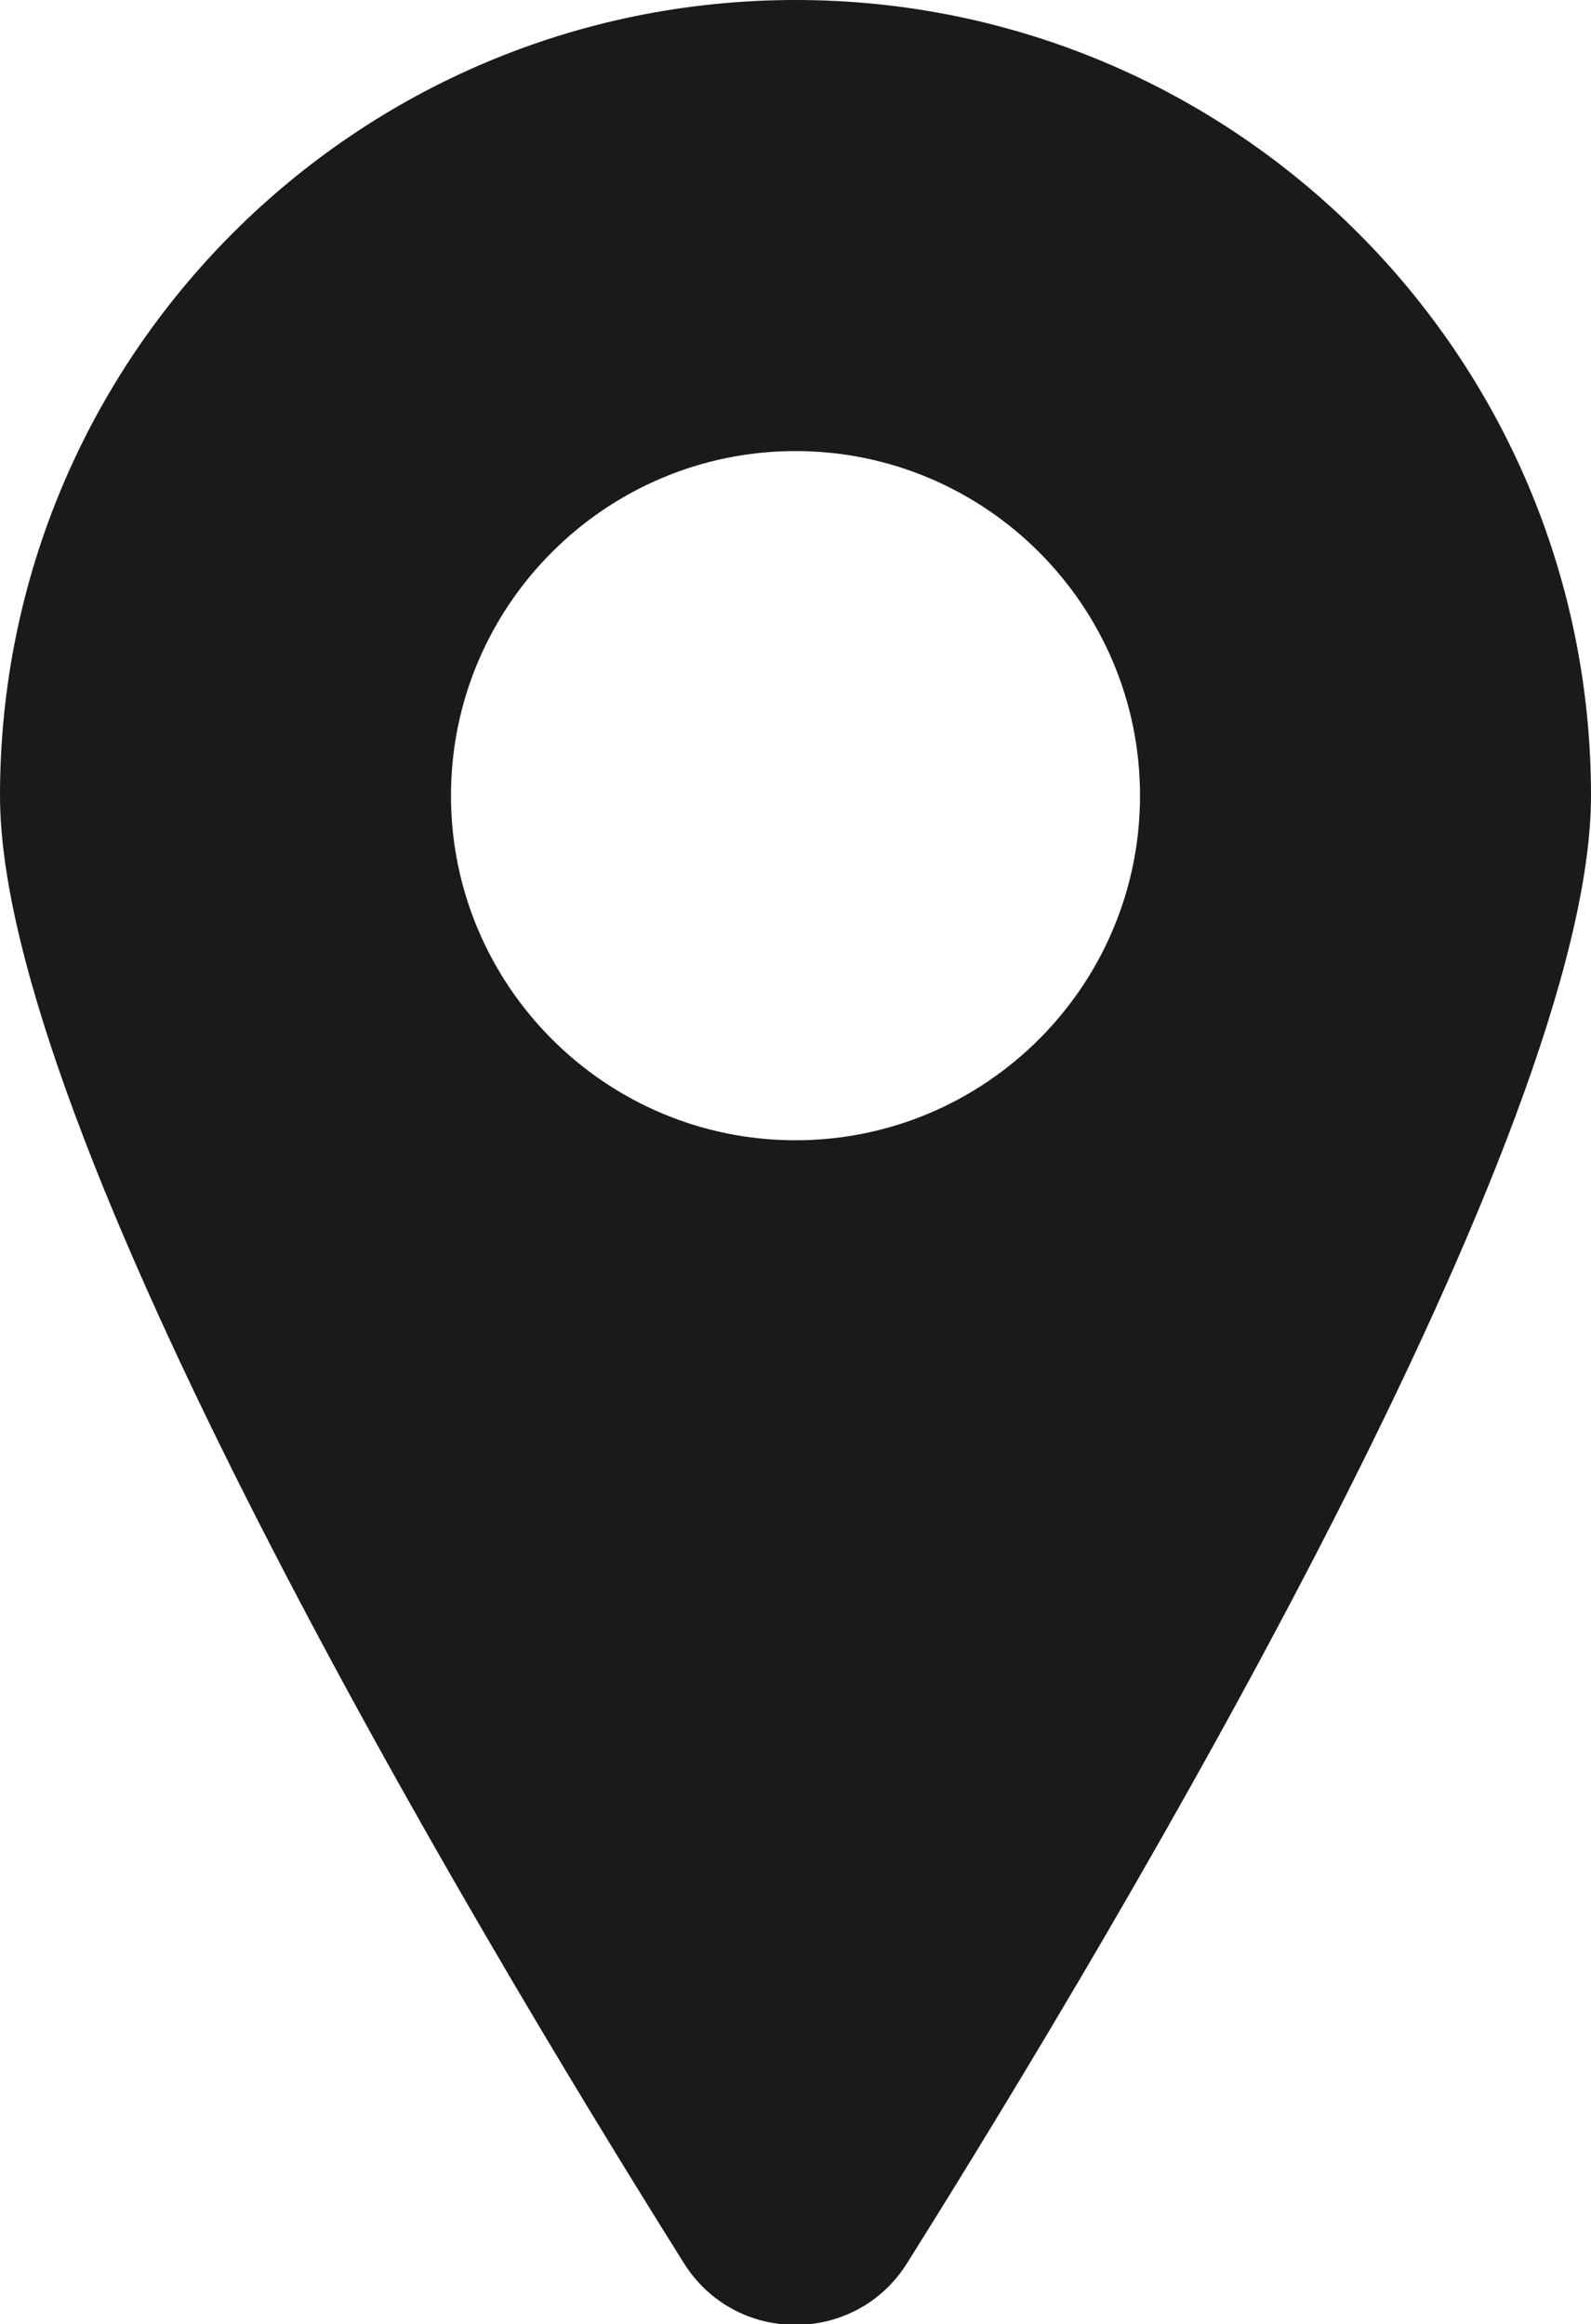 <?xml version="1.0" encoding="UTF-8"?>
<svg id="_レイヤー_2" data-name="レイヤー 2" xmlns="http://www.w3.org/2000/svg" viewBox="0 0 13.9 20.3">
  <defs>
    <style>
      .cls-1 {
        fill: #1a1a1a;
        stroke-width: 0px;
      }
    </style>
  </defs>
  <g id="_レイヤー_2-2" data-name="レイヤー 2">
    <path class="cls-1" d="m6.95,0C3.11,0,0,3.11,0,6.95c0,2.93,4.05,9.75,5.97,12.81.45.73,1.51.73,1.96,0,1.92-3.06,5.97-9.88,5.97-12.81,0-3.84-3.11-6.95-6.95-6.95Zm0,9.96c-1.66,0-3.01-1.35-3.01-3.01s1.35-3.01,3.01-3.01,3.01,1.35,3.01,3.01-1.35,3.01-3.01,3.01Z"/>
  </g>
</svg>